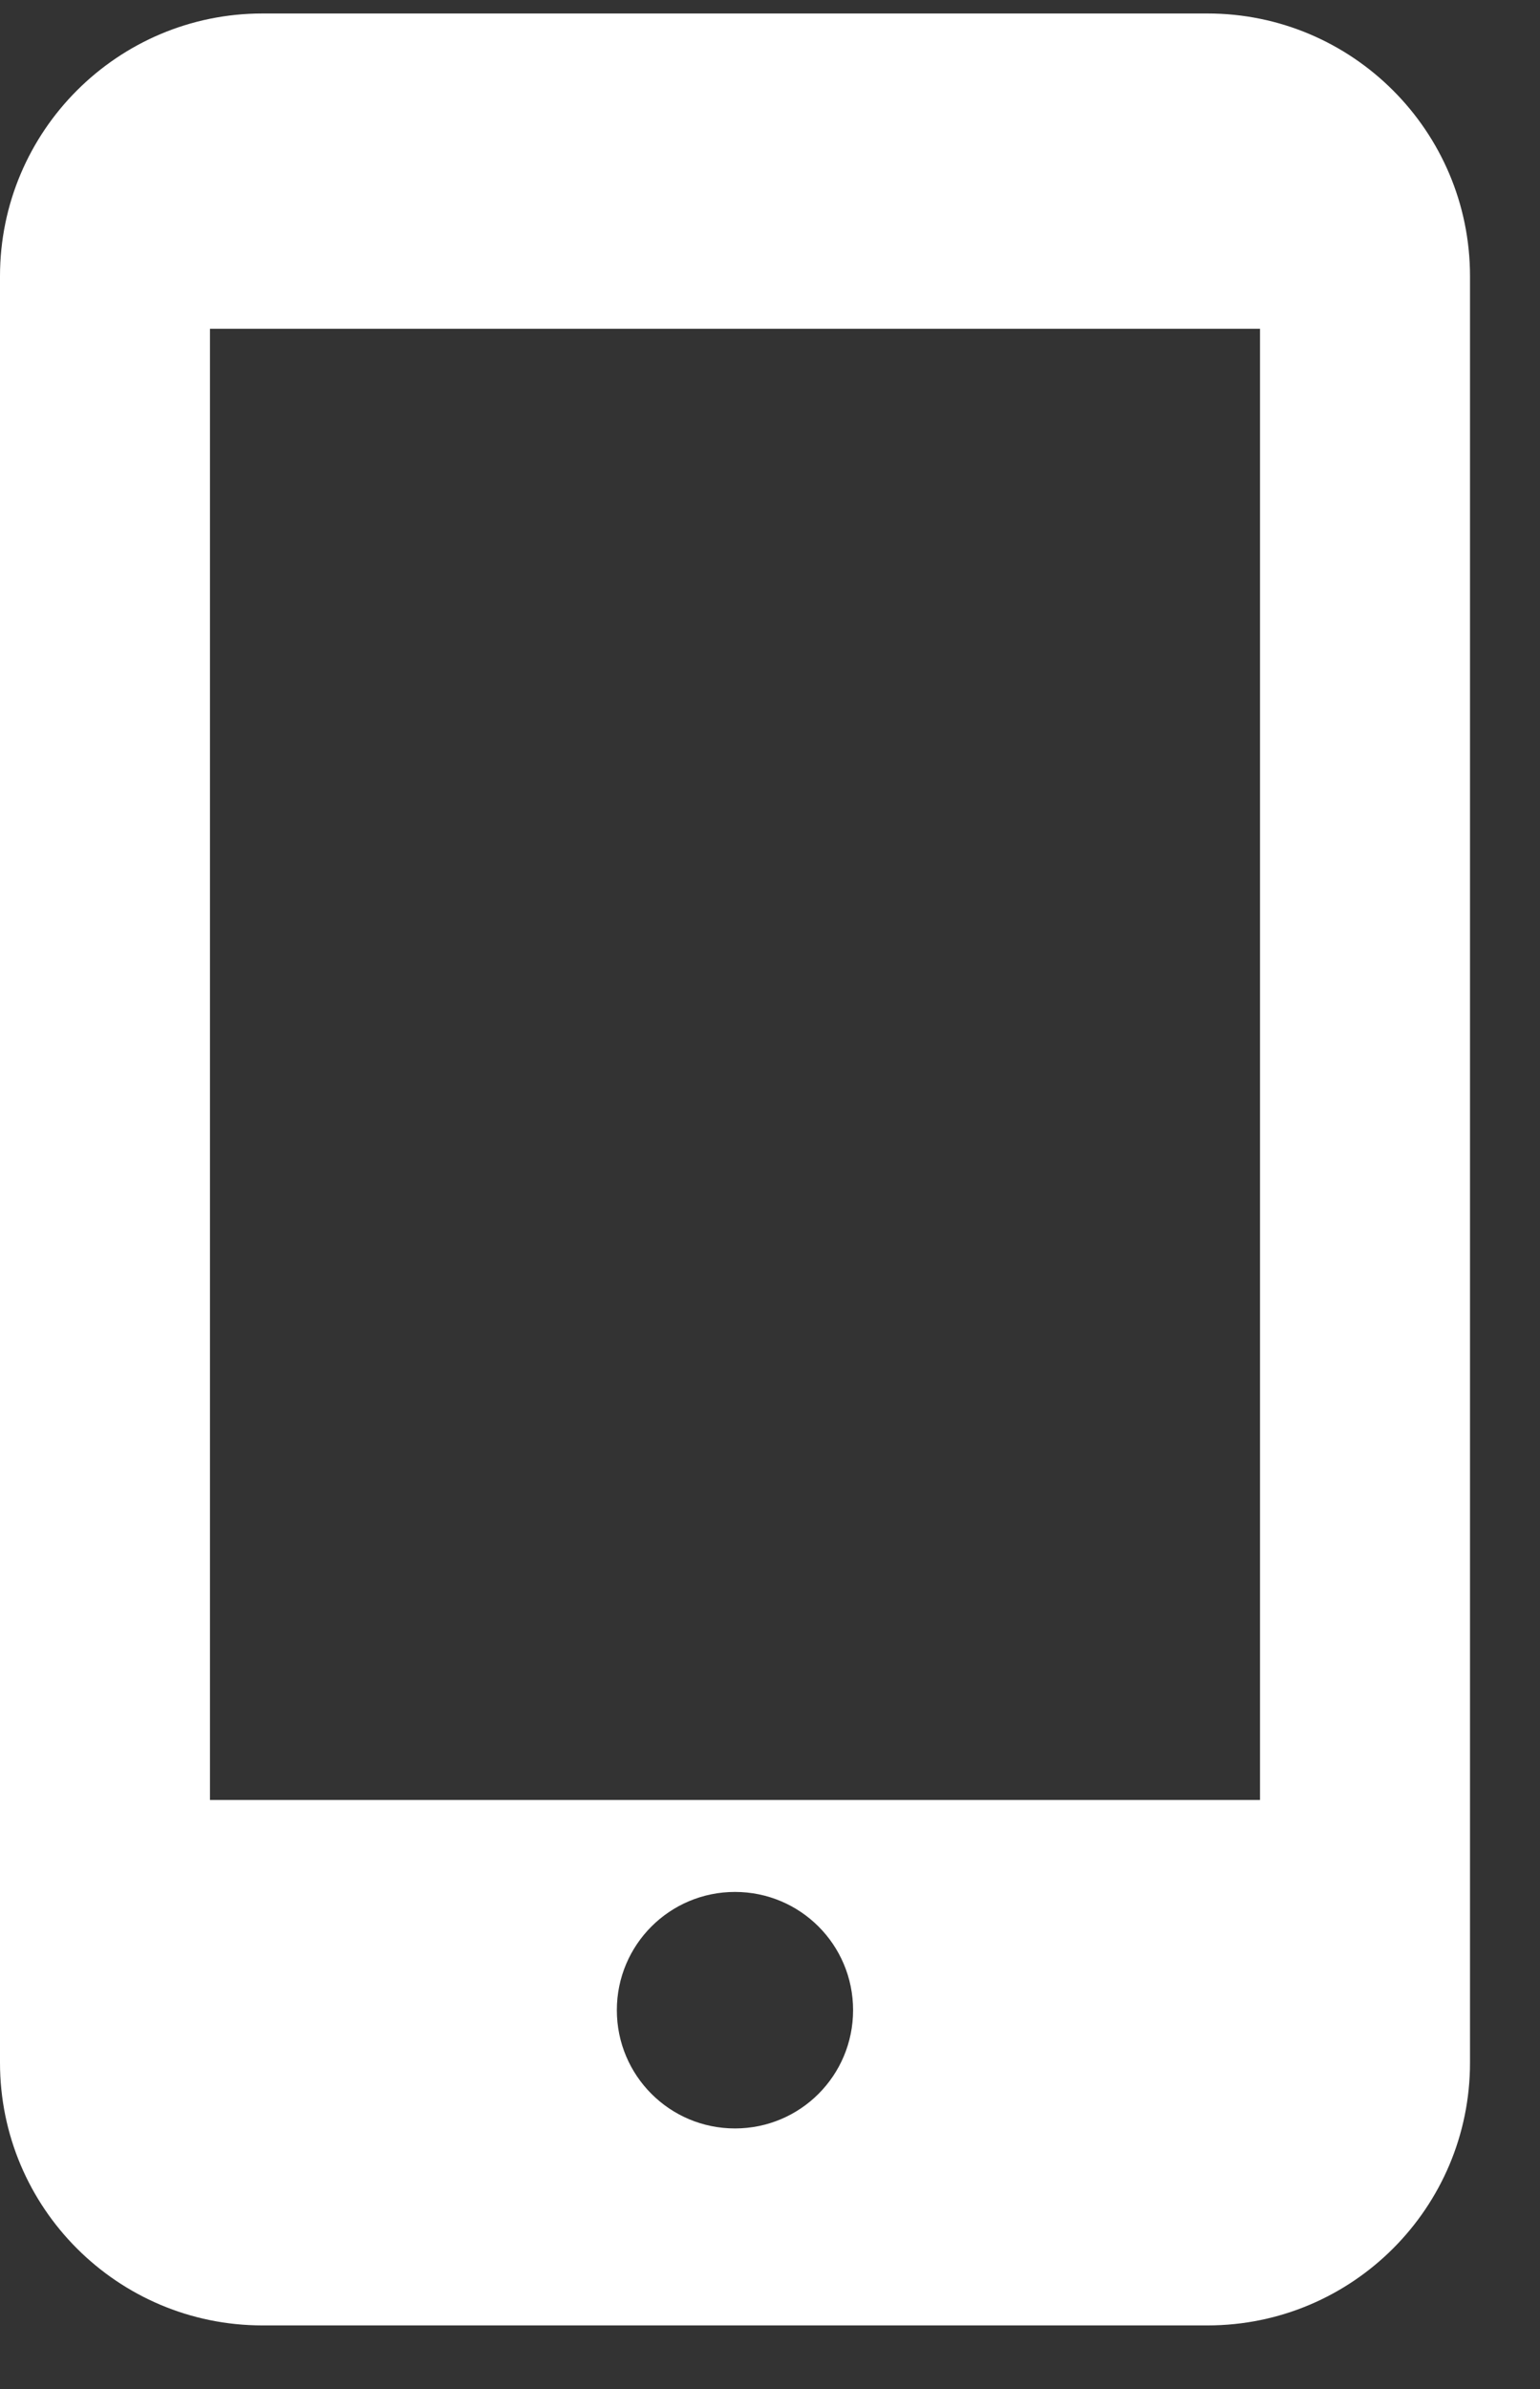 <svg xmlns:xlink="http://www.w3.org/1999/xlink" xmlns="http://www.w3.org/2000/svg" width="20" height="31" viewBox="0 0 20 31" fill="none">
<rect x="0" y="0" width="20" height="31" fill="#333333" stroke="none"/>
<path d="M15.682 0.175H3.409C1.527 0.175 0 1.703 0 3.584V26.766C0 28.648 1.527 30.175 3.409 30.175H15.682C17.564 30.175 19.091 28.648 19.091 26.766V3.584C19.091 1.703 17.564 0.175 15.682 0.175ZM9.545 27.619C8.697 27.619 8.011 26.933 8.011 26.084C8.011 25.236 8.697 24.55 9.545 24.55C10.394 24.55 11.079 25.236 11.079 26.084C11.079 26.933 10.394 27.619 9.545 27.619ZM16.364 23.357H2.727V4.266H16.364V23.357Z" fill="white"/>
</svg>